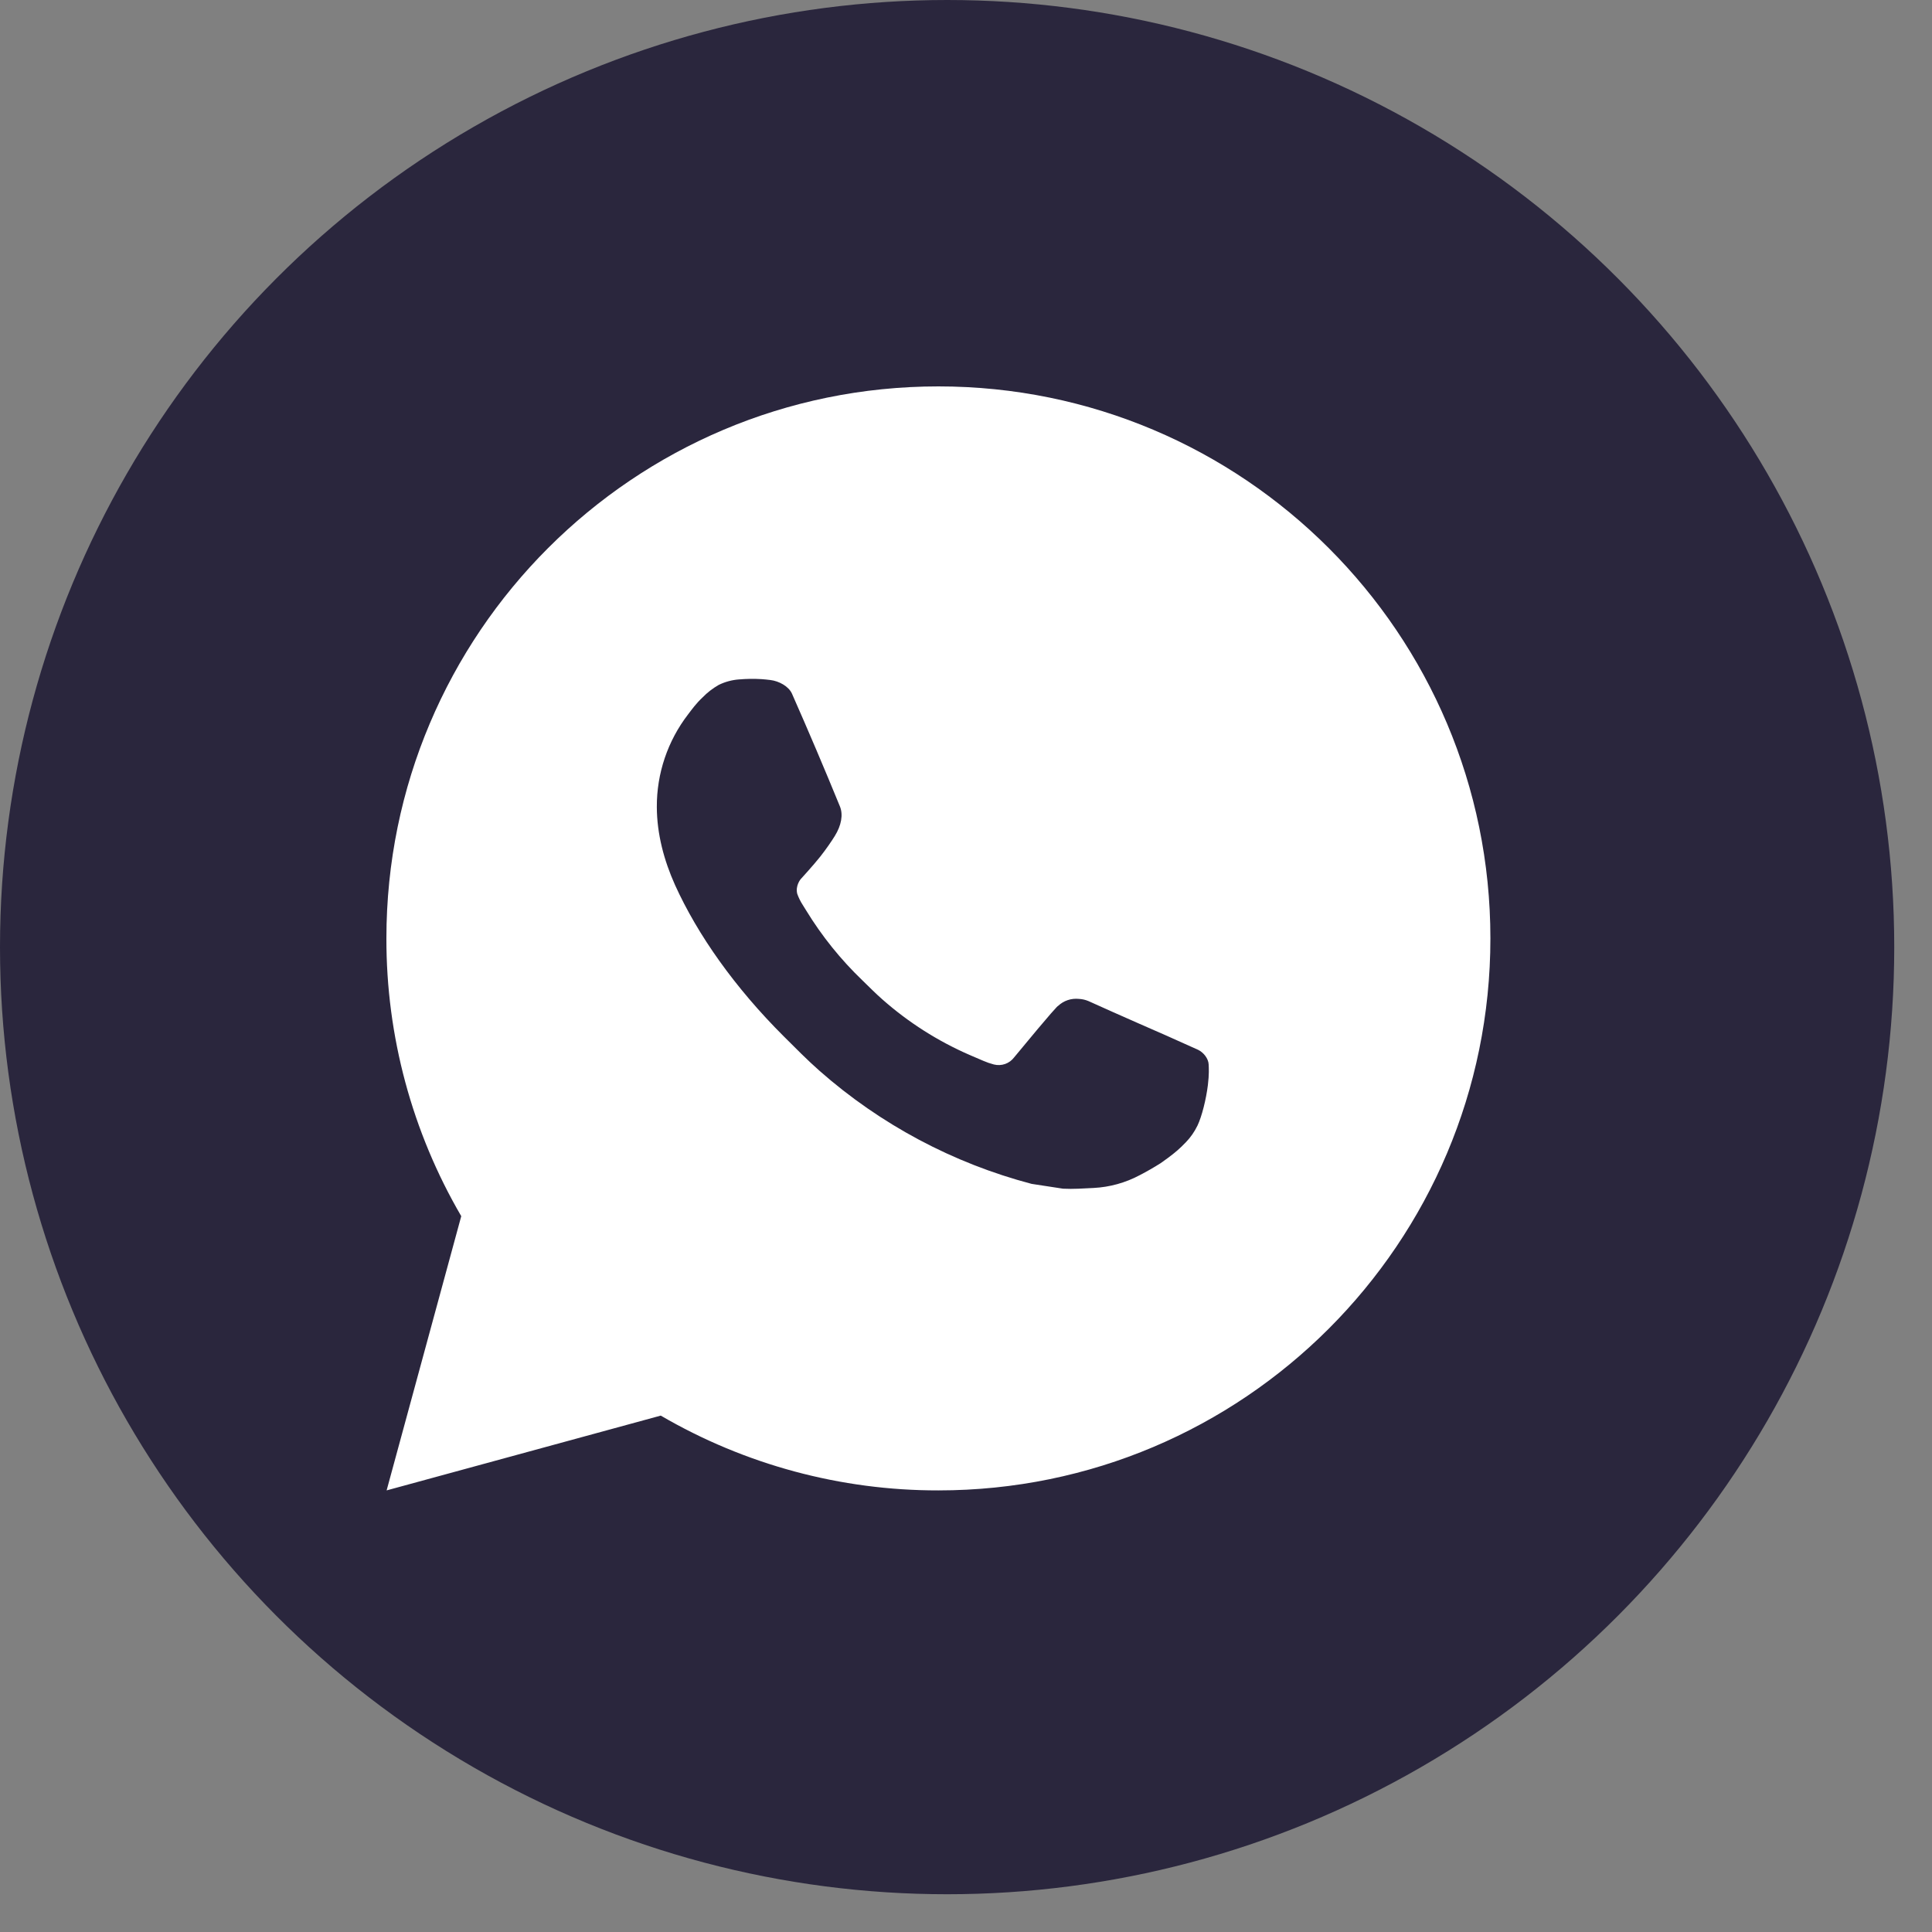 <?xml version="1.0" encoding="UTF-8"?> <svg xmlns="http://www.w3.org/2000/svg" width="35" height="35" viewBox="0 0 35 35" fill="none"><rect x="0" y="0" width="35" height="35" fill="#808080" stroke="none"/><circle cx="17.158" cy="17.158" r="17.158" fill="#2A263D"></circle><path d="M17 7C22.523 7 27 11.477 27 17C27 22.523 22.523 27 17 27C15.233 27.003 13.497 26.535 11.97 25.645L7.004 27L8.356 22.032C7.465 20.505 6.997 18.768 7 17C7 11.477 11.477 7 17 7ZM13.592 12.3L13.392 12.308C13.263 12.317 13.136 12.351 13.02 12.408C12.912 12.47 12.813 12.546 12.726 12.636C12.606 12.749 12.538 12.847 12.465 12.942C12.095 13.423 11.896 14.013 11.899 14.62C11.901 15.11 12.029 15.587 12.229 16.033C12.638 16.935 13.311 17.89 14.199 18.775C14.413 18.988 14.623 19.202 14.849 19.401C15.952 20.372 17.267 21.073 18.689 21.447L19.257 21.534C19.442 21.544 19.627 21.53 19.813 21.521C20.104 21.506 20.389 21.427 20.646 21.29C20.777 21.222 20.905 21.149 21.029 21.07C21.029 21.07 21.071 21.041 21.154 20.98C21.289 20.88 21.372 20.809 21.484 20.692C21.568 20.605 21.638 20.505 21.694 20.39C21.772 20.227 21.85 19.916 21.882 19.657C21.906 19.459 21.899 19.351 21.896 19.284C21.892 19.177 21.803 19.066 21.706 19.019L21.124 18.758C21.124 18.758 20.254 18.379 19.722 18.137C19.666 18.113 19.607 18.099 19.546 18.096C19.478 18.089 19.408 18.096 19.343 18.118C19.278 18.14 19.218 18.176 19.168 18.223C19.163 18.221 19.096 18.278 18.373 19.154C18.331 19.21 18.274 19.252 18.209 19.275C18.143 19.298 18.072 19.301 18.005 19.284C17.94 19.267 17.876 19.245 17.814 19.218C17.69 19.166 17.647 19.146 17.562 19.11C16.988 18.86 16.456 18.521 15.987 18.107C15.861 17.997 15.744 17.877 15.624 17.761C15.231 17.384 14.888 16.958 14.604 16.493L14.545 16.398C14.503 16.334 14.469 16.265 14.443 16.193C14.405 16.046 14.504 15.928 14.504 15.928C14.504 15.928 14.747 15.662 14.86 15.518C14.97 15.378 15.063 15.242 15.123 15.145C15.241 14.955 15.278 14.76 15.216 14.609C14.936 13.925 14.647 13.245 14.348 12.568C14.289 12.434 14.114 12.338 13.955 12.319C13.901 12.312 13.847 12.307 13.793 12.303C13.659 12.295 13.524 12.297 13.39 12.307L13.592 12.3Z" fill="white"></path></svg> 